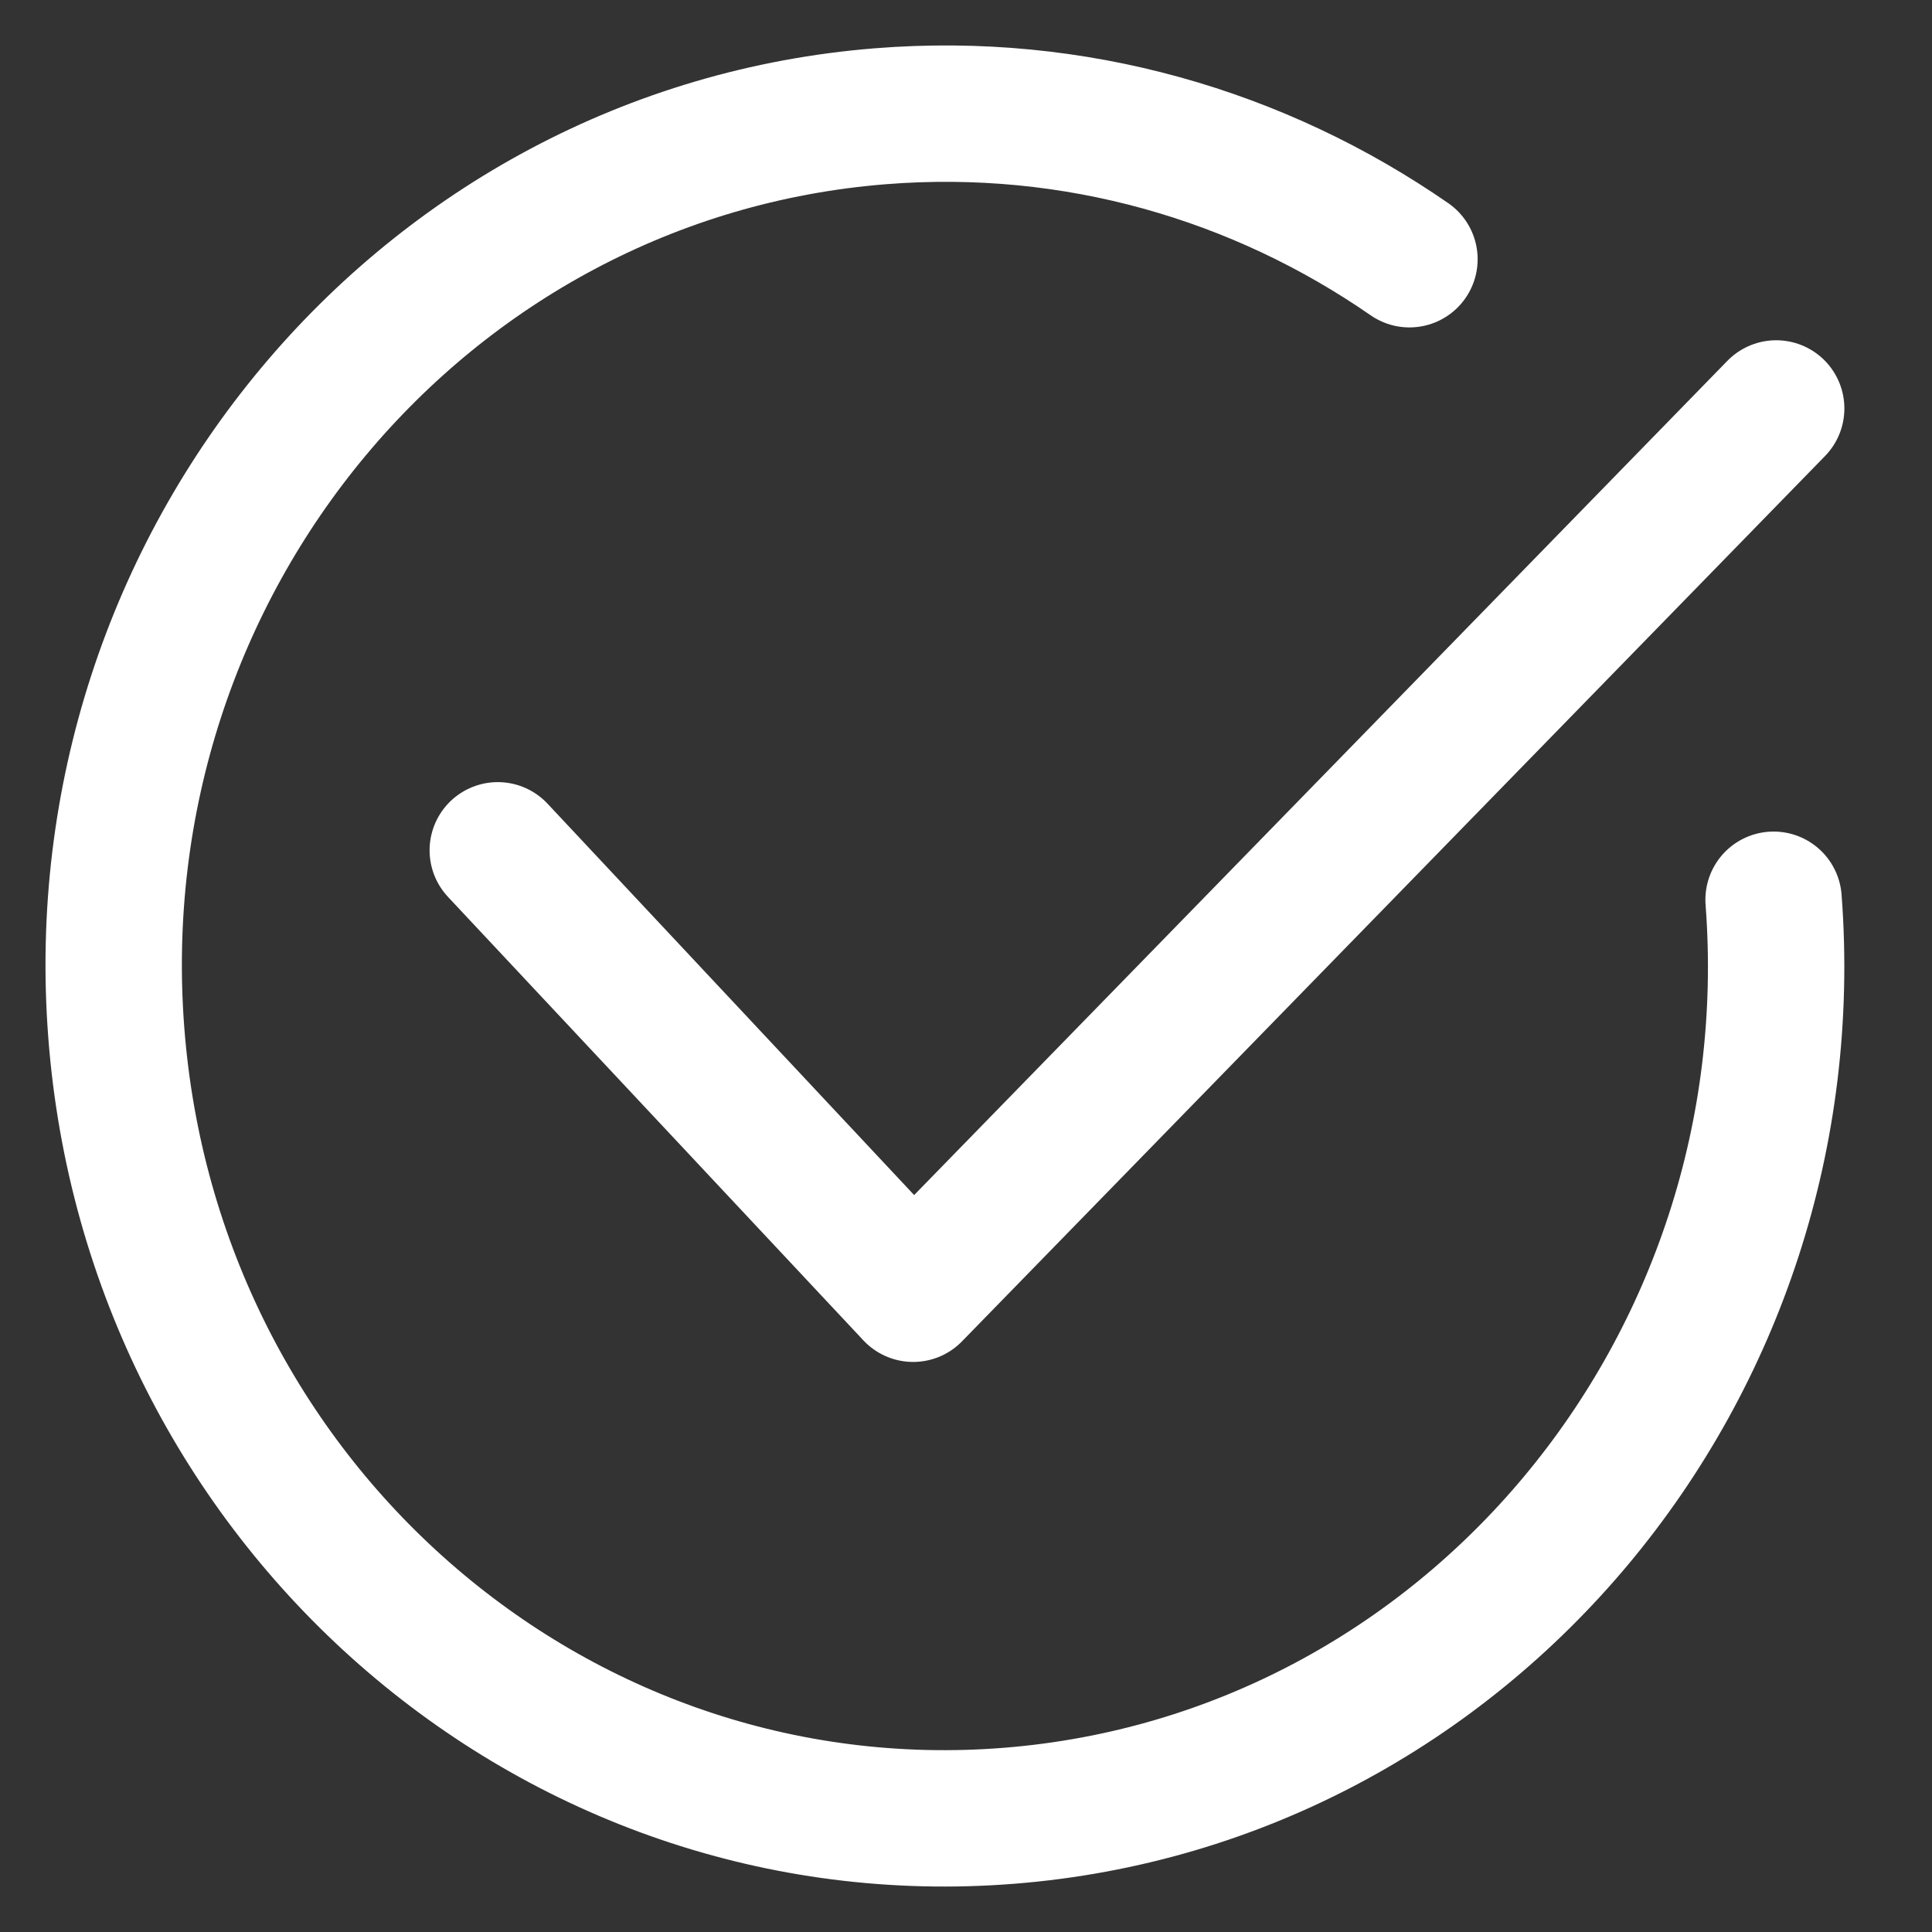 <svg width="17" height="17" viewBox="0 0 17 17" fill="none" xmlns="http://www.w3.org/2000/svg">
<rect x="0" y="0" width="17" height="17" fill="#333333" stroke="none"/>
<path d="M4.38 7.482L8.035 11.384L15.629 3.594" stroke="white" stroke-width="1.2" stroke-linecap="round" stroke-linejoin="round"/>
<path d="M12.402 2.281C11.081 1.366 9.459 0.886 7.746 1.023C3.718 1.345 0.708 4.954 1.023 9.083C1.337 13.213 4.856 16.299 8.883 15.977C12.91 15.655 15.92 12.046 15.606 7.917" stroke="white" stroke-width="1.2" stroke-linecap="round" stroke-linejoin="round"/>
</svg>
